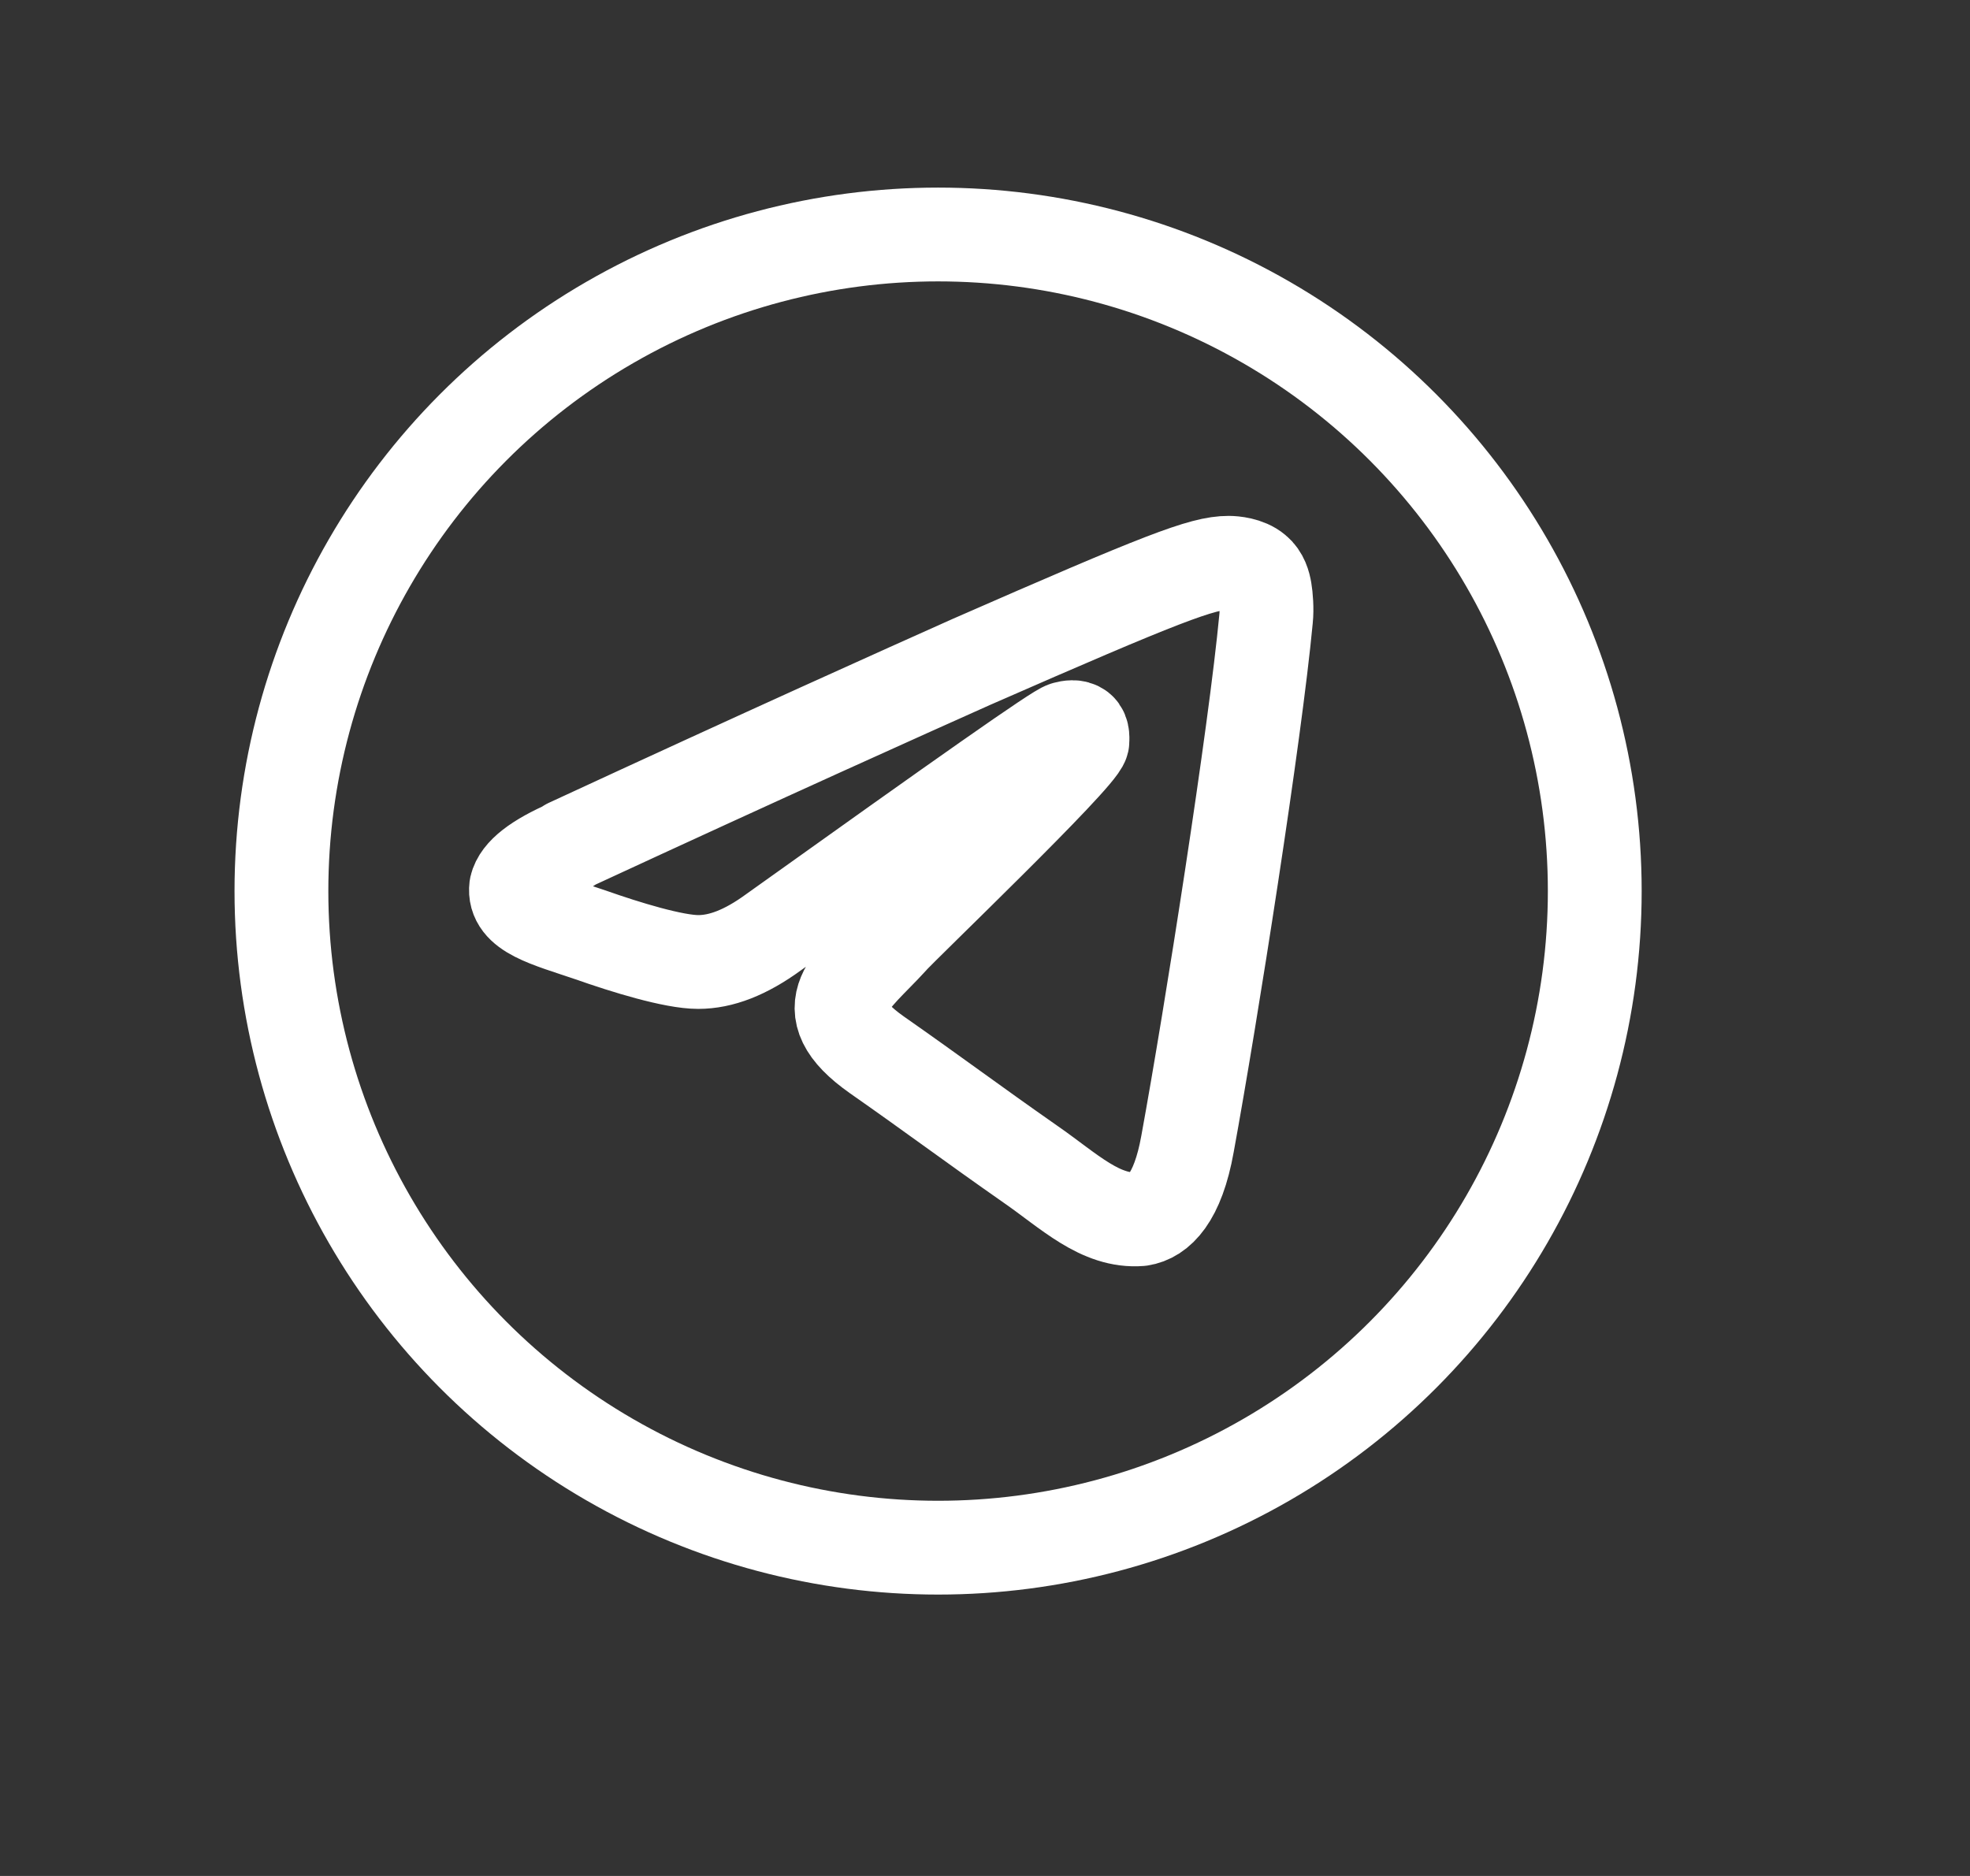 <svg width="21" height="20" viewBox="0 0 21 20" fill="none" xmlns="http://www.w3.org/2000/svg">
<rect x="0" y="0" width="21" height="20" fill="#333333" stroke="none"/>
<g clip-path="url(#clip0_414_9820)">
<path fill-rule="evenodd" clip-rule="evenodd" d="M6.06 9.013C8.209 8.018 9.641 7.376 10.352 7.058C12.397 6.162 12.818 6 13.097 6C13.151 6 13.293 6.012 13.381 6.087C13.452 6.145 13.474 6.231 13.485 6.295C13.496 6.359 13.507 6.492 13.496 6.596C13.381 7.822 12.911 10.817 12.659 12.194C12.555 12.778 12.348 12.969 12.156 12.998C11.73 13.032 11.396 12.697 10.986 12.413C10.341 11.962 9.975 11.685 9.346 11.245C8.624 10.736 9.094 10.459 9.504 10.008C9.608 9.886 11.5 8.076 11.538 7.908C11.538 7.885 11.549 7.81 11.506 7.775C11.462 7.741 11.402 7.752 11.358 7.764C11.287 7.775 10.254 8.504 8.247 9.938C7.946 10.158 7.684 10.256 7.443 10.256C7.181 10.256 6.672 10.1 6.295 9.967C5.836 9.811 5.469 9.724 5.502 9.458C5.535 9.314 5.721 9.169 6.065 9.019L6.06 9.013Z" stroke="white" stroke-linejoin="round"/>
<circle cx="10" cy="9.5" r="7" stroke="white"/>
</g>
<defs>
<clipPath id="clip0_414_9820">
<rect width="16" height="16" fill="white" transform="translate(2.5 2)"/>
</clipPath>
</defs>
</svg>
